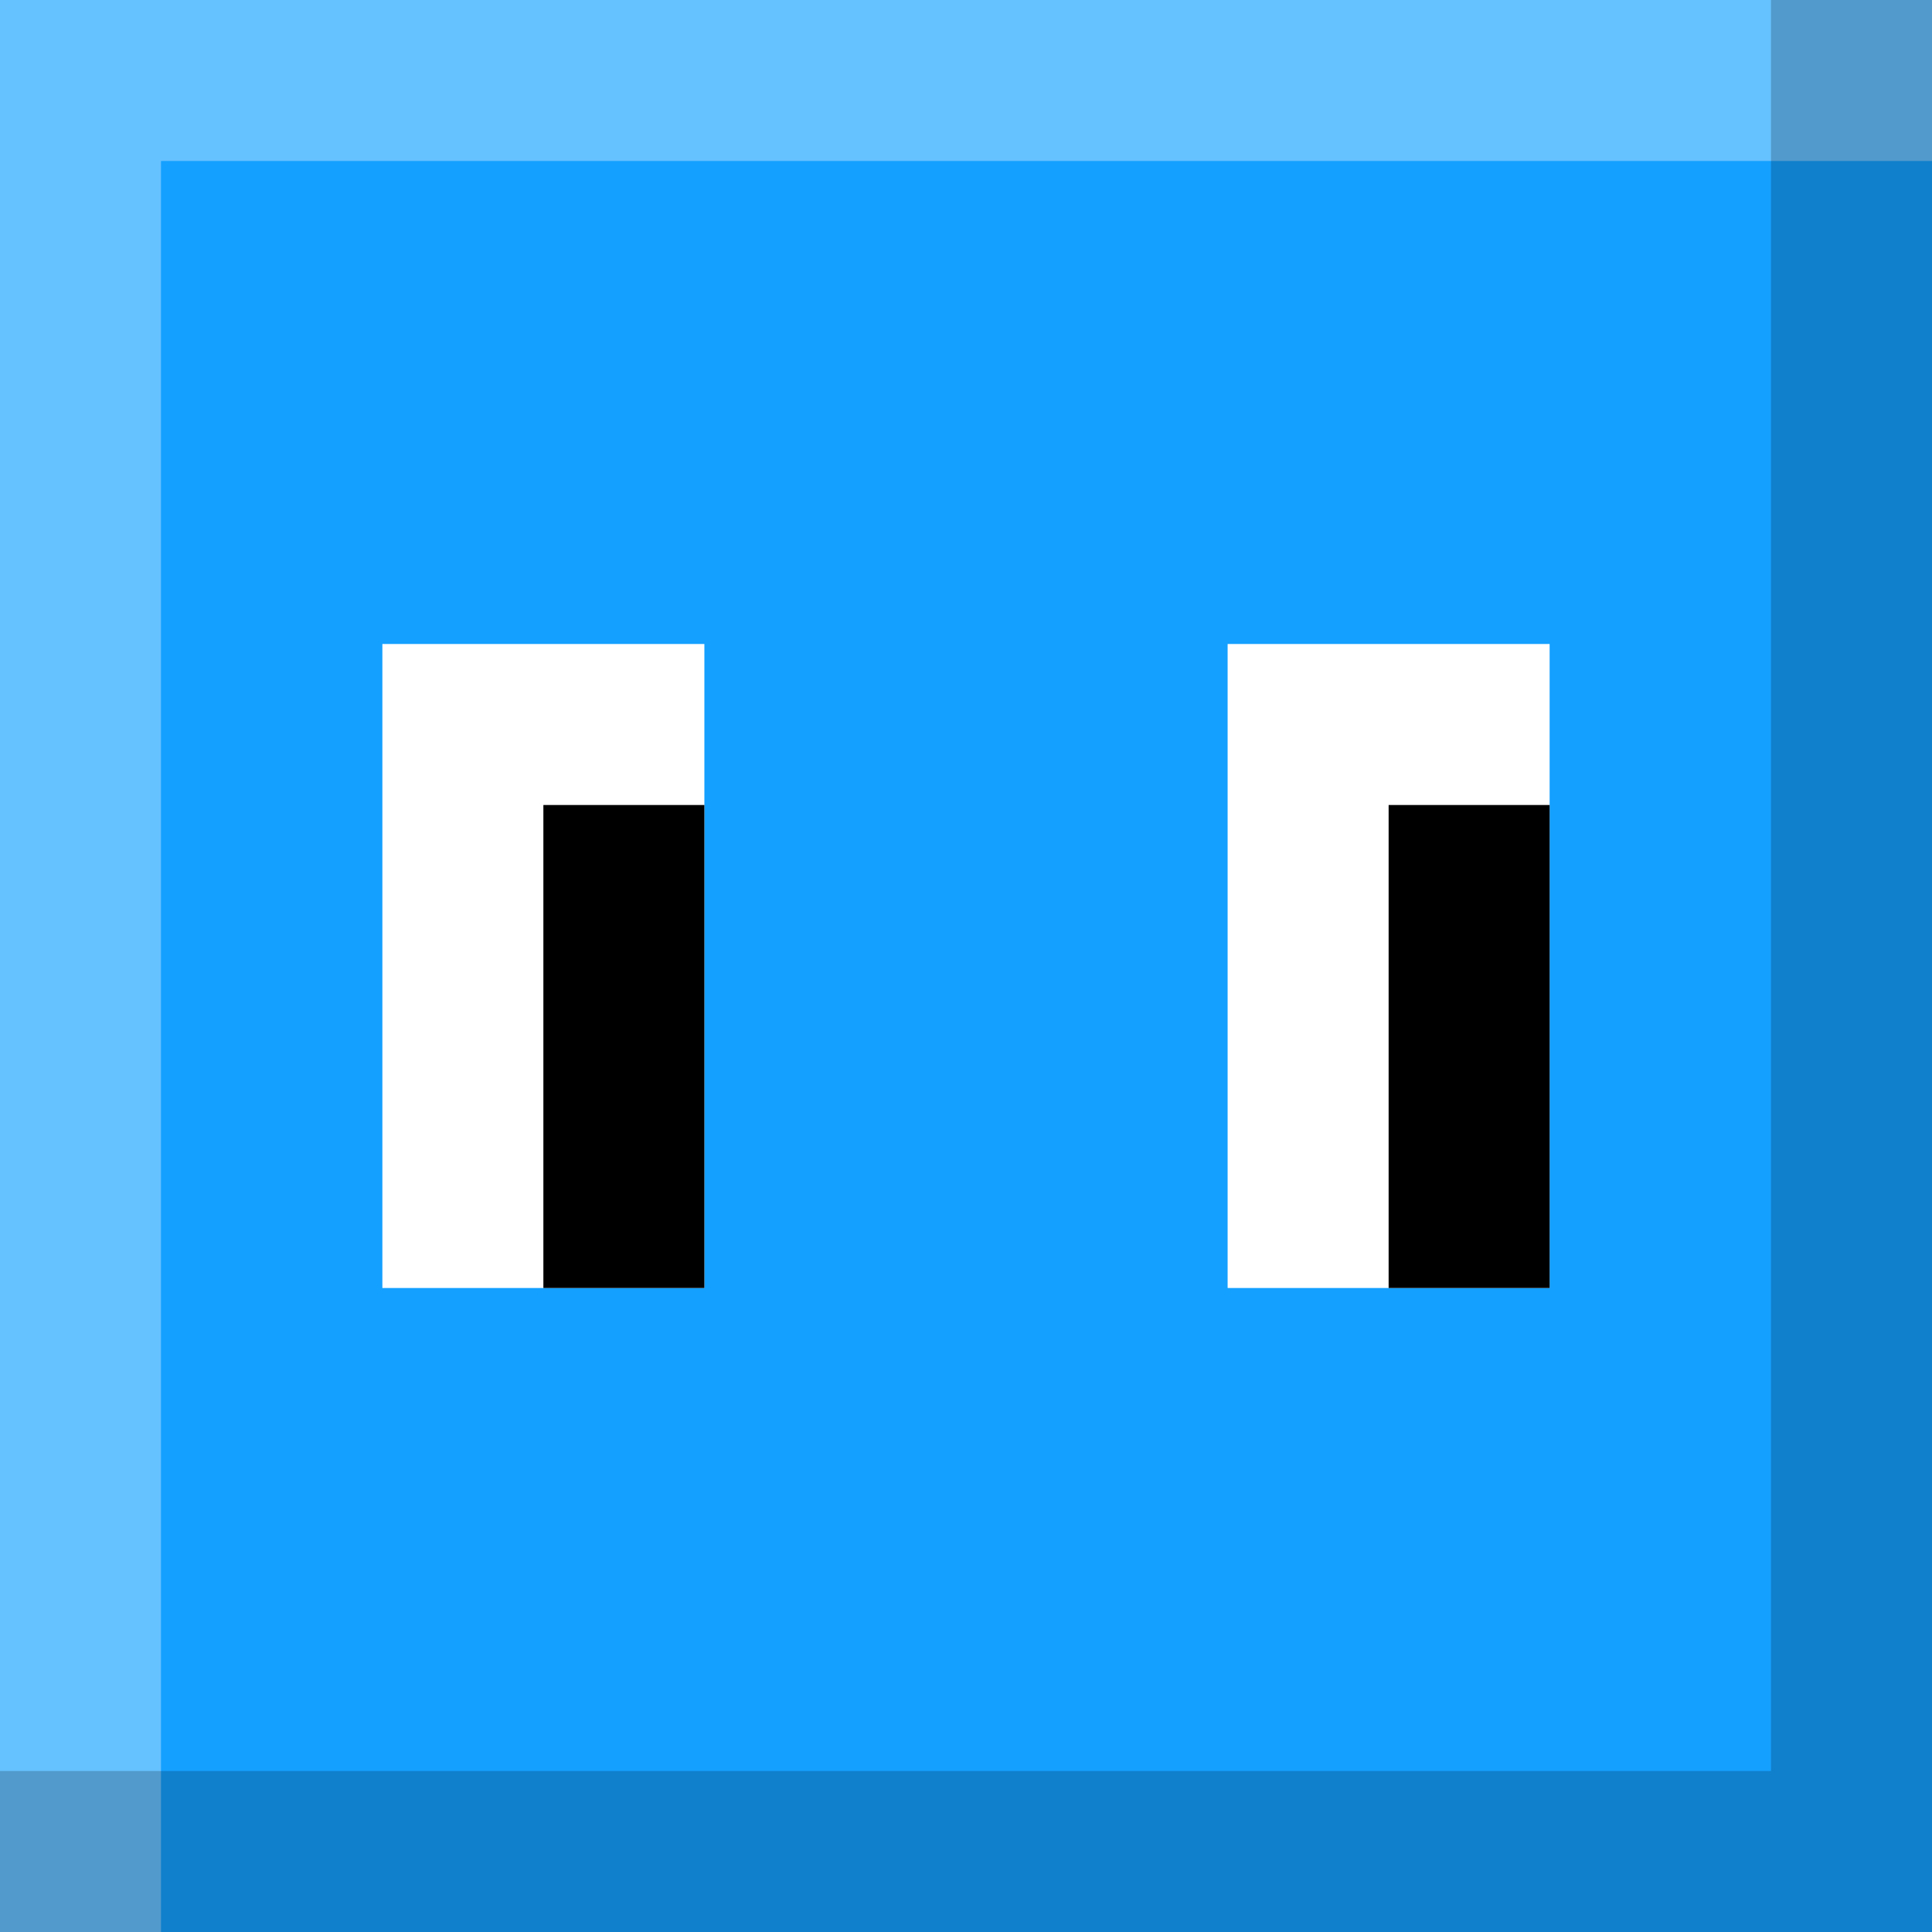 <?xml version="1.0" encoding="UTF-8"?>
<svg xmlns="http://www.w3.org/2000/svg" viewBox="0 0 384 384">
  <rect y="0" width="384" height="384" fill="#14a0ff"/>
  <polygon points="384 0 32 0 0 0 0 32 0 384 32 384 32 32 384 32 384 0" fill="#fff" opacity=".35"/>
  <polygon points="352 0 352 352 0 352 0 384 352 384 384 384 384 352 384 0 352 0" opacity=".2"/>
  <rect x="76" y="128" width="64" height="128" fill="#fff"/>
  <rect x="108" y="160" width="32" height="96"/>
  <rect x="244" y="128" width="64" height="128" fill="#fff"/>
  <rect x="276" y="160" width="32" height="96"/>
</svg>